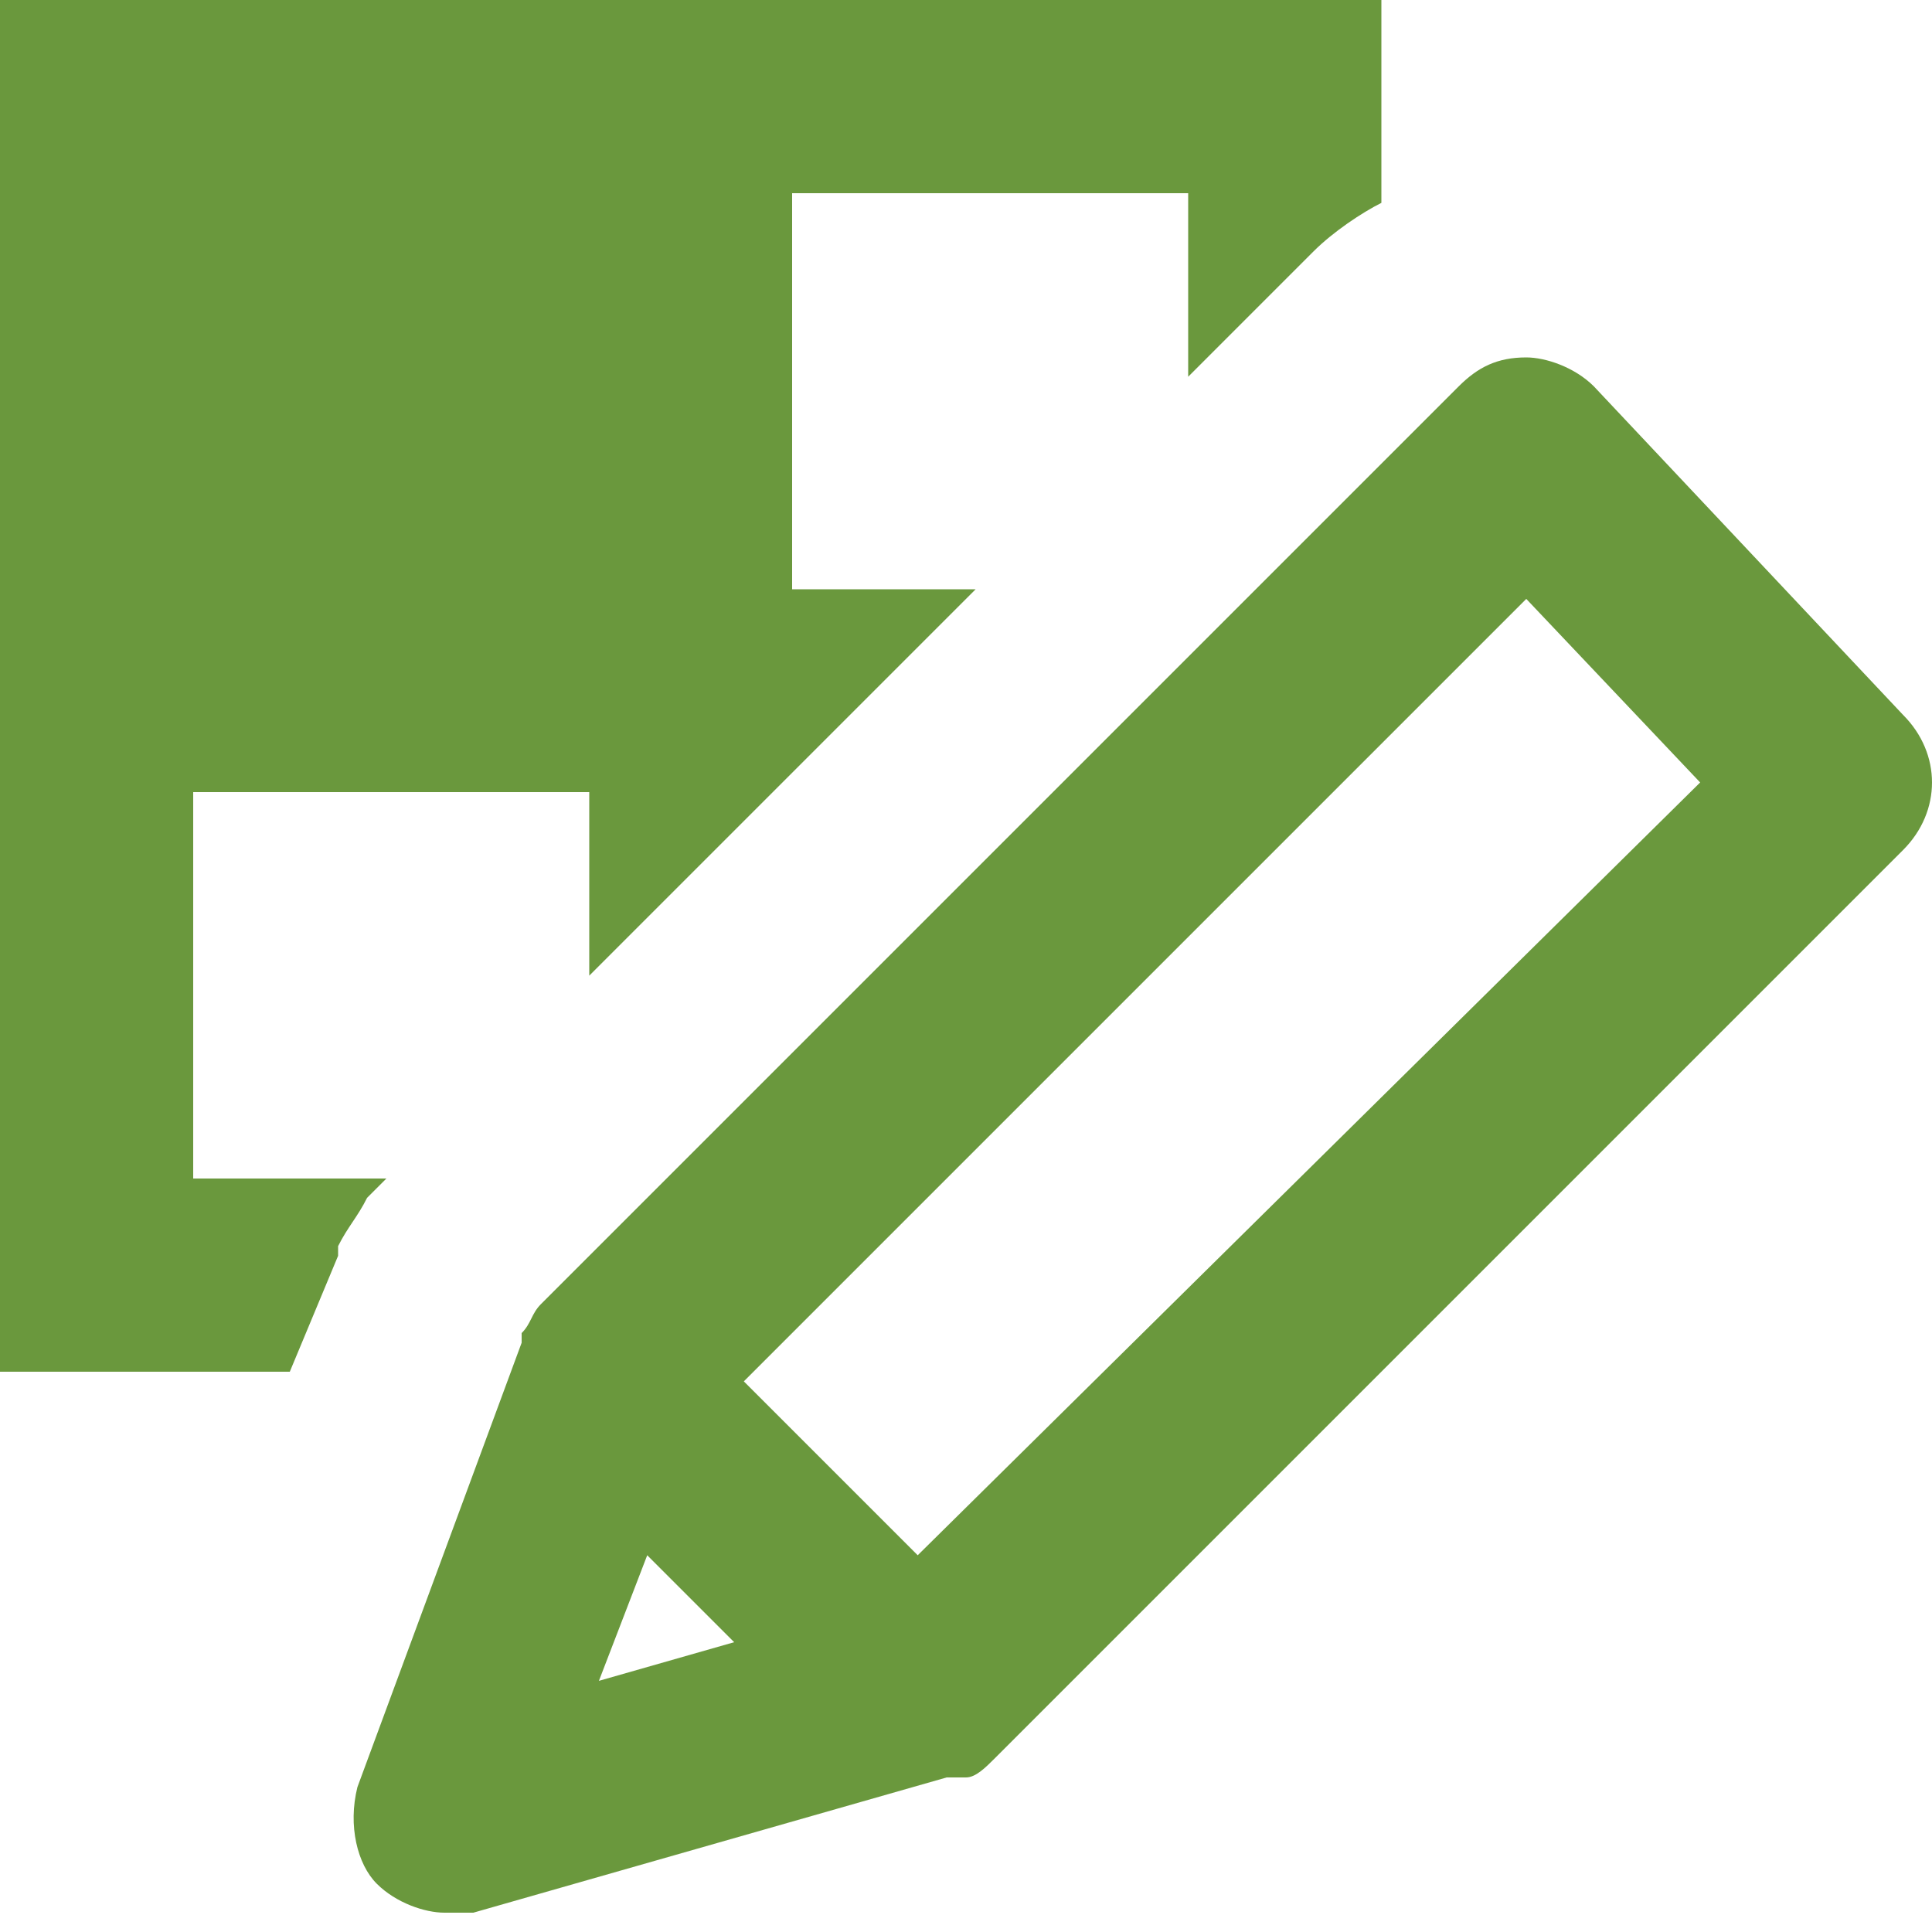 <?xml version="1.0" encoding="utf-8"?>
<!-- Generator: Adobe Illustrator 28.1.0, SVG Export Plug-In . SVG Version: 6.00 Build 0)  -->
<svg version="1.1" id="Layer_1" xmlns="http://www.w3.org/2000/svg" xmlns:xlink="http://www.w3.org/1999/xlink" x="0px" y="0px"
	 viewBox="0 0 20 20" style="enable-background:new 0 0 20 20;" xml:space="preserve">
<style type="text/css">
	.st0{fill:#6A983D;}
</style>
<g>
	<path class="st0" d="M3.5,12.9c0.1-0.2,0.2-0.3,0.3-0.5l0.1-0.1L4,12.2H2V8.2h4.1v1.9l4-4H8.2V2h4.1v1.9l1.3-1.3
		c0.2-0.2,0.5-0.4,0.7-0.5v0V0h-2H8.2H8.2h-2H6.1H2H0v2v4.1v0v2v0v4.1v2h2h1L3.5,13L3.5,12.9z"/>
</g>
<path class="st0" d="M19.7,7.4L16.5,4c-0.2-0.2-0.5-0.3-0.7-0.3c-0.3,0-0.5,0.1-0.7,0.3l-9.5,9.5c0,0,0,0,0,0
	c-0.1,0.1-0.1,0.2-0.2,0.3c0,0,0,0,0,0.1c0,0,0,0,0,0l-1.7,4.6c-0.1,0.4,0,0.8,0.2,1c0.2,0.2,0.5,0.3,0.7,0.3c0.1,0,0.2,0,0.3,0
	l4.9-1.4c0,0,0,0,0.1,0c0,0,0.1,0,0.1,0c0.1,0,0.2-0.1,0.3-0.2c0,0,0,0,0,0l0,0c0,0,0,0,0,0l9.4-9.4C20.1,8.4,20.1,7.8,19.7,7.4z
	 M6.2,17.4l0.5-1.3l0.5,0.5L7.6,17L6.2,17.4z M9.5,16.1l-0.9-0.9l-0.9-0.9l8.1-8.1l1.8,1.9L9.5,16.1z"/>
</svg>
